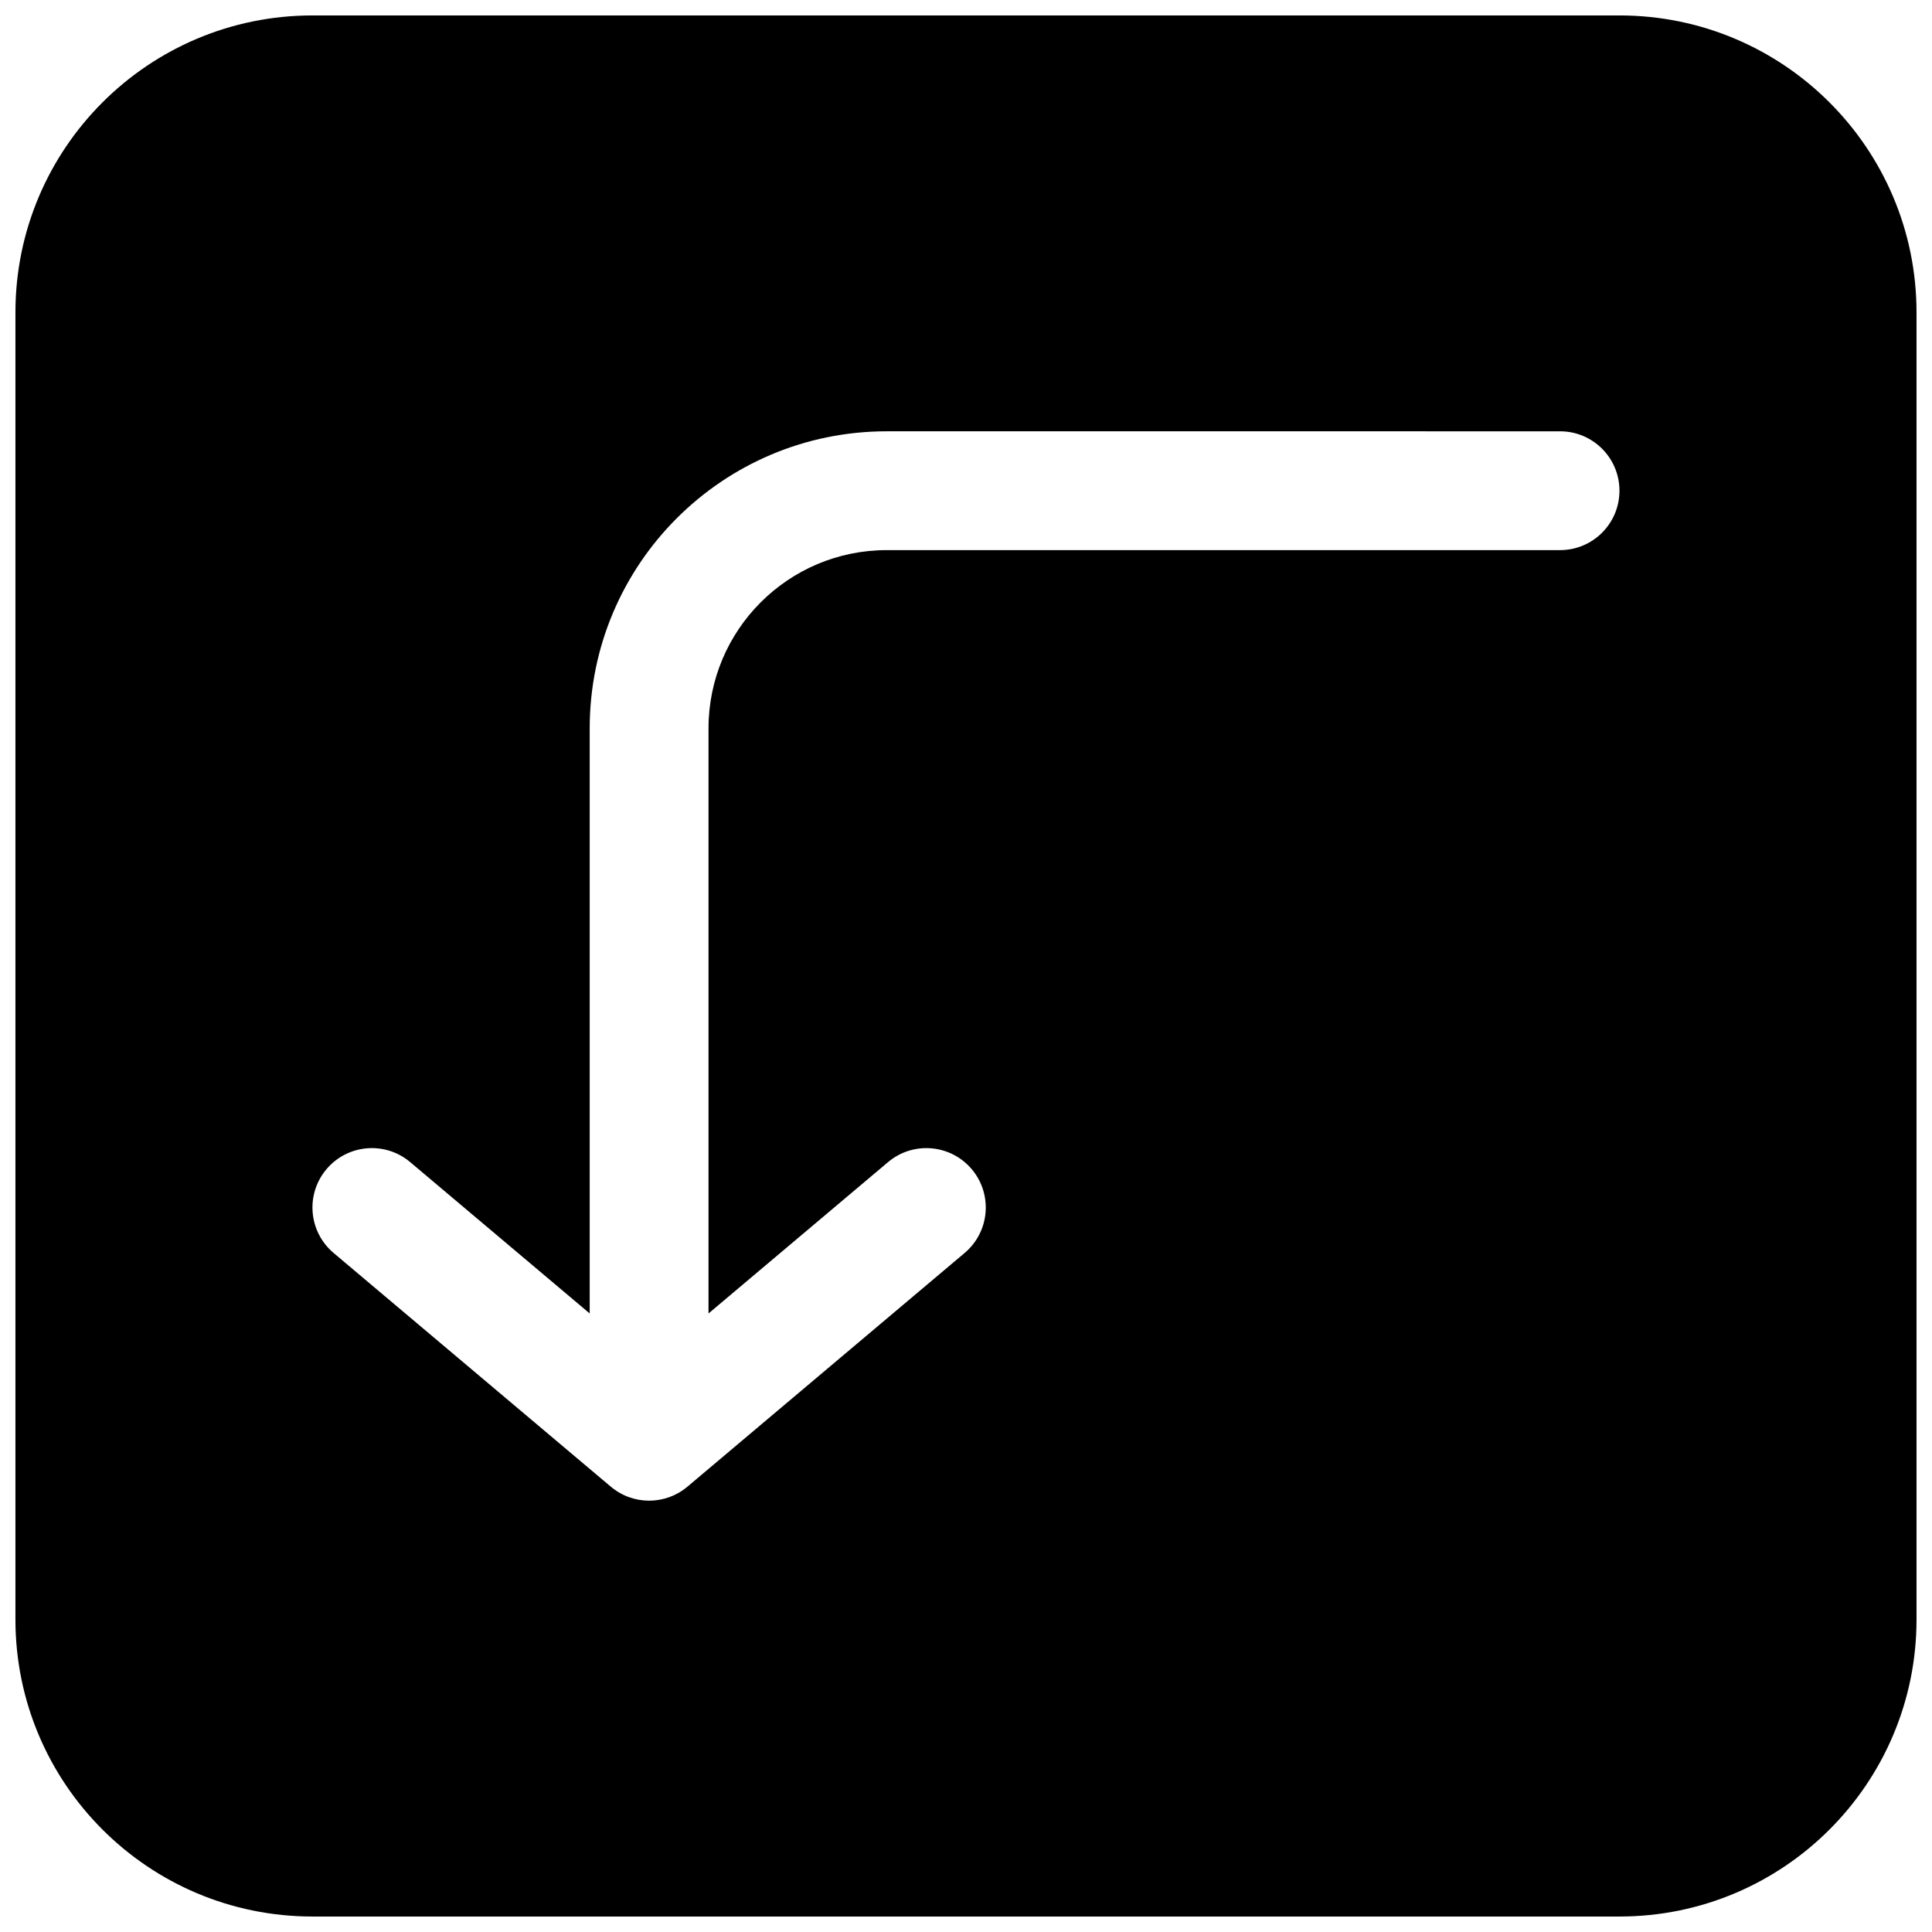 <?xml version="1.0" encoding="UTF-8"?>
<!-- Uploaded to: SVG Repo, www.svgrepo.com, Generator: SVG Repo Mixer Tools -->
<svg width="800px" height="800px" version="1.1" viewBox="144 144 512 512" xmlns="http://www.w3.org/2000/svg">
 <defs>
  <clipPath id="a">
   <path d="m148.09 148.09h503.81v503.81h-503.81z"/>
  </clipPath>
 </defs>
 <g clip-path="url(#a)">
  <path d="m148.09 226.81c0-43.473 35.246-78.719 78.719-78.719h346.37c43.477 0 78.719 35.246 78.719 78.719v346.37c0 43.477-35.242 78.719-78.719 78.719h-346.37c-43.473 0-78.719-35.242-78.719-78.719zm230.91 31.488c-43.477 0-78.723 35.246-78.723 78.723v155.06l-47.578-40.113c-6.648-5.606-16.582-4.758-22.188 1.891-5.602 6.648-4.758 16.578 1.891 22.184l73.473 61.945c5.863 4.941 14.434 4.941 20.297 0l73.473-61.945c6.648-5.606 7.492-15.535 1.887-22.184-5.606-6.648-15.535-7.496-22.184-1.891l-47.582 40.113v-155.06c0-26.086 21.148-47.234 47.234-47.234h178.43c8.695 0 15.746-7.047 15.746-15.742s-7.051-15.746-15.746-15.746z" fill-rule="evenodd"/>
 </g>
</svg>